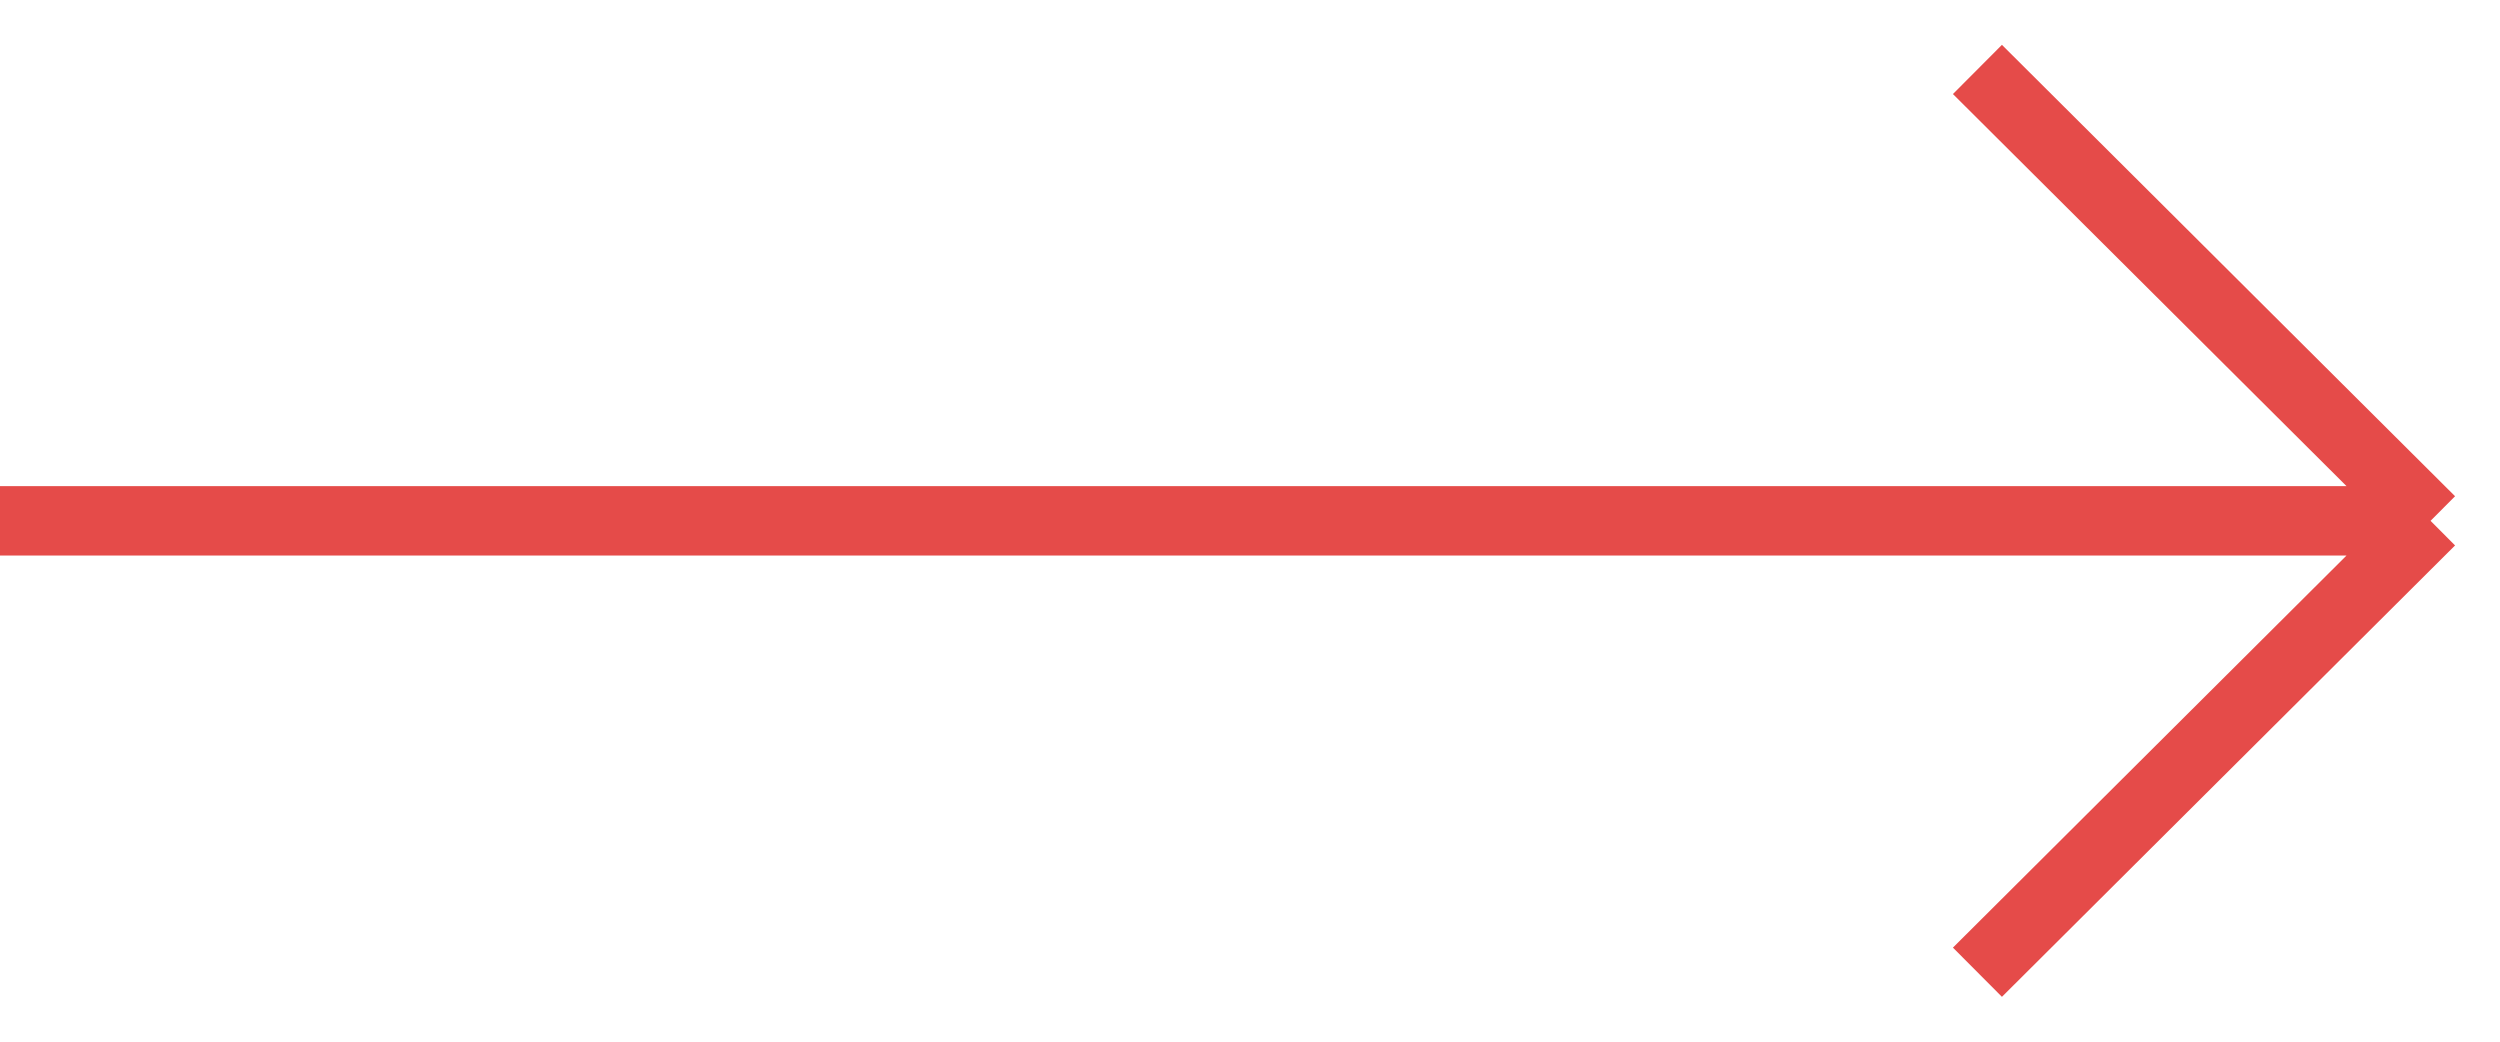 <?xml version="1.0" encoding="UTF-8"?> <svg xmlns="http://www.w3.org/2000/svg" width="36" height="15" viewBox="0 0 36 15" fill="none"> <path d="M0 7.5L35 7.5M35 7.5L28.475 1M35 7.5L28.475 14" stroke="#E54B49"></path> </svg> 